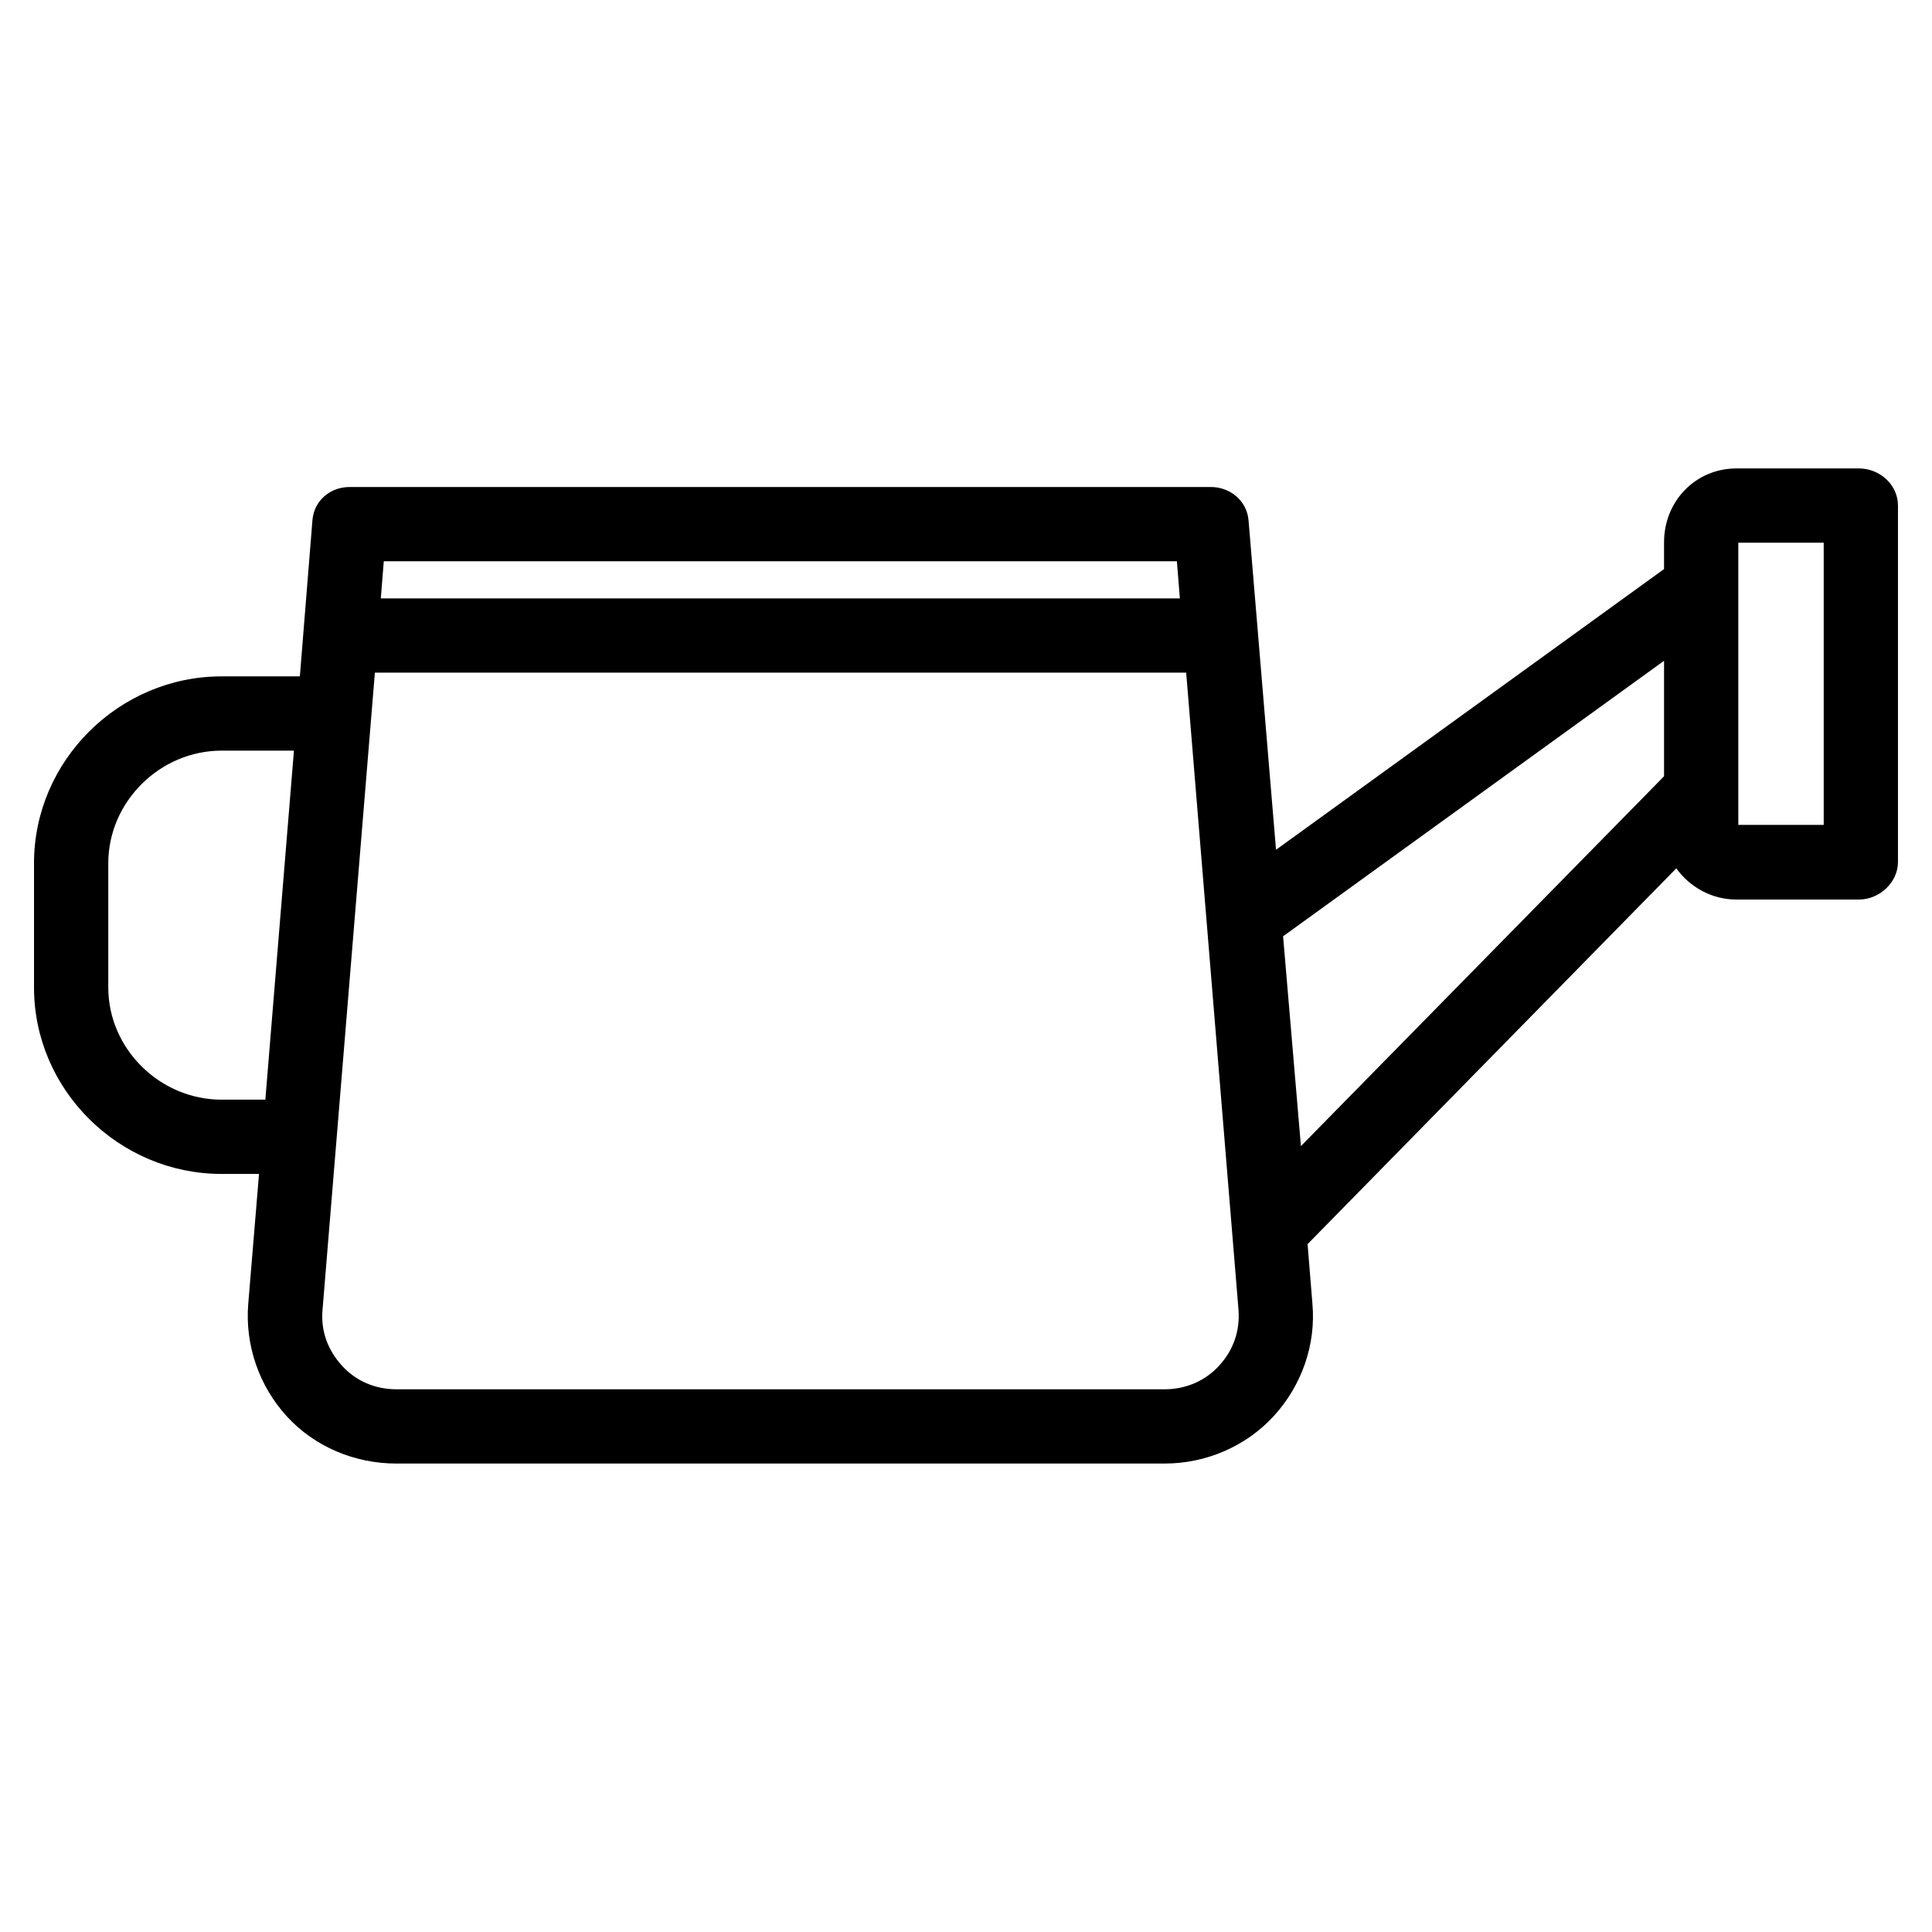 <?xml version="1.0" encoding="UTF-8"?>
<!-- Uploaded to: ICON Repo, www.svgrepo.com, Generator: ICON Repo Mixer Tools -->
<svg fill="#000000" width="800px" height="800px" version="1.1" viewBox="144 144 512 512" xmlns="http://www.w3.org/2000/svg">
 <path d="m636.65 268.14h-32.473c-10.824 0-19.188 8.66-19.188 19.582v7.086l-102.83 74.391-7.281-87.281c-0.395-5.117-4.82-8.855-9.938-8.855h-228.29c-5.117 0-9.348 3.543-9.84 8.66l-3.344 41.523h-20.762c-27.16 0-49.691 22.336-49.691 49.496v32.965c0 27.156 22.531 49.395 49.691 49.395h9.938l-2.856 34.441c-0.887 10.922 2.856 21.746 10.234 29.816 7.383 8.066 18.008 12.496 29.027 12.496h203.59c10.922 0 21.551-4.527 28.93-12.594 7.379-8.07 11.219-18.895 10.234-29.816l-1.277-15.742 97.711-99.582c3.543 4.922 9.348 8.266 15.941 8.266h32.473c5.41 0 10.332-4.527 10.332-9.938v-94.465c0-5.609-4.922-9.844-10.332-9.844zm-180.76 24.602 0.789 9.84h-211.76l0.789-9.84zm-253.18 142.68c-16.336 0-30.012-13.48-30.012-29.715v-32.965c0-16.234 13.676-29.816 30.012-29.816h19.188l-7.578 92.496zm264.4 70.457c-3.738 4.133-8.953 6.297-14.465 6.297h-203.59c-5.609 0-10.727-2.164-14.465-6.297-3.738-4.133-5.609-9.152-5.117-14.762l13.875-168.86h215l13.875 168.95c0.395 5.512-1.375 10.629-5.113 14.664zm16.922-113.75 100.96-73.012v30.602l-96.234 98.008zm143.27-29.52h-22.633v-74.785h22.633z"/>
</svg>